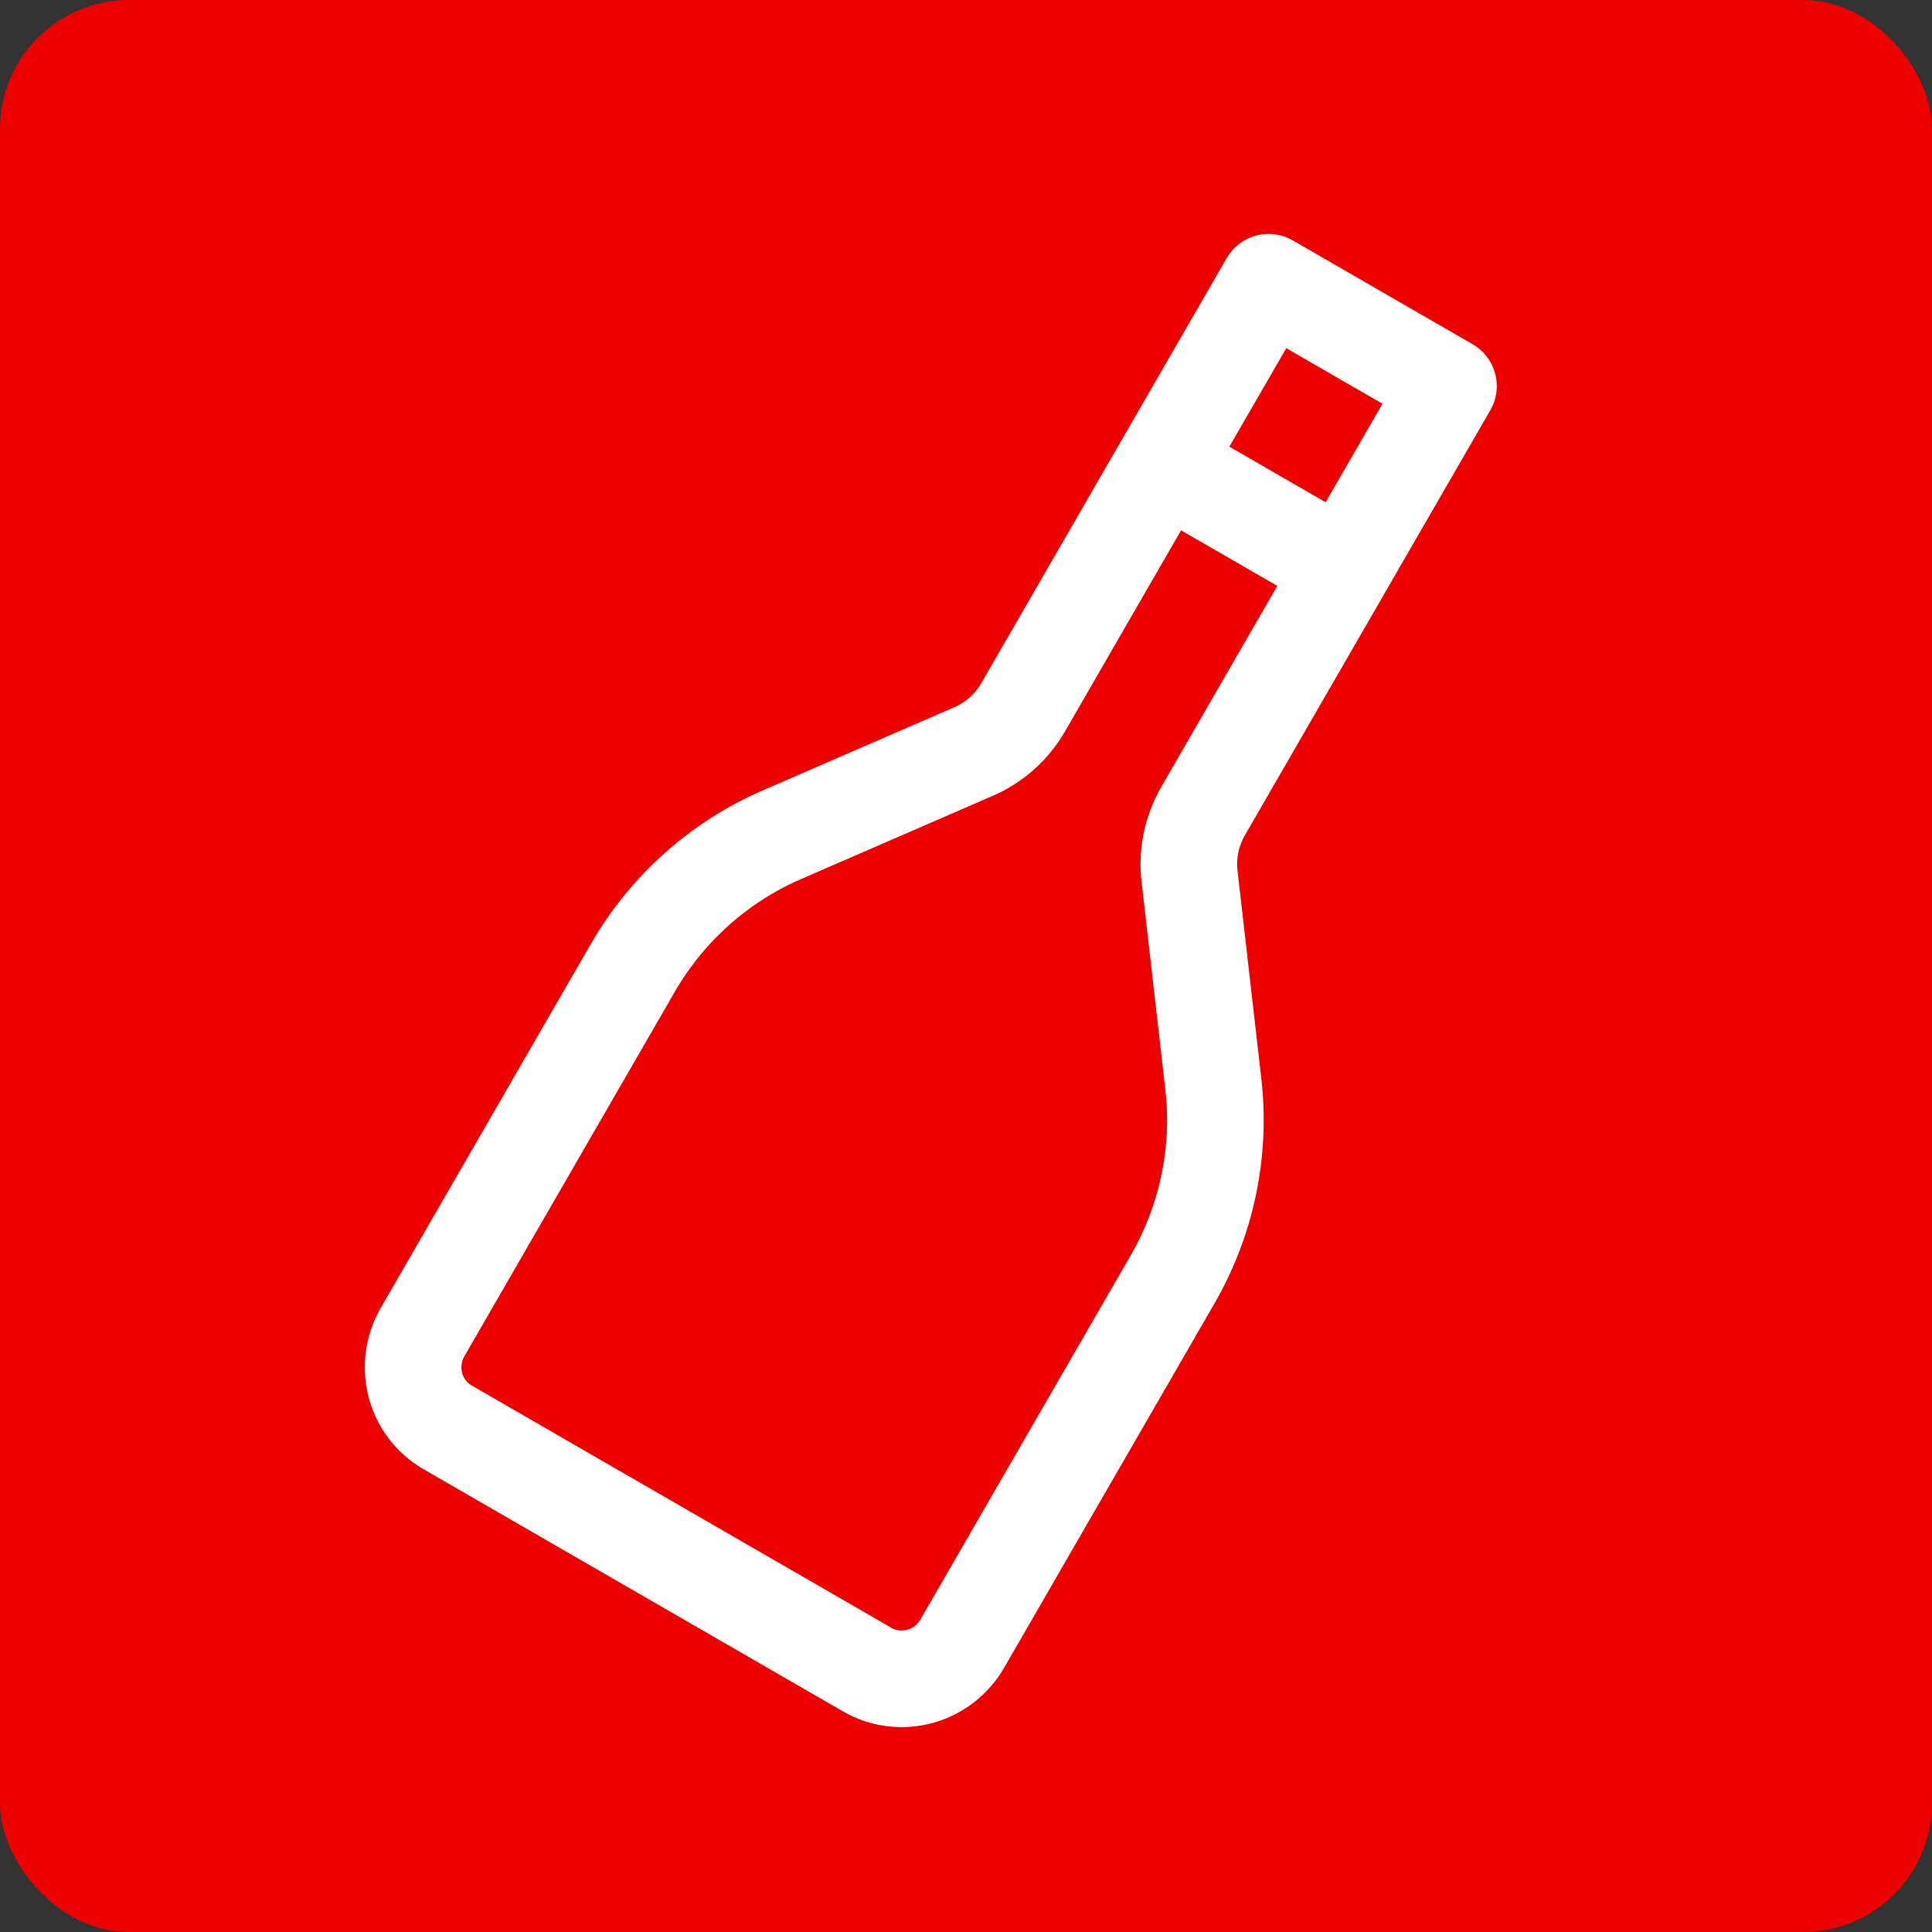<?xml version="1.0" encoding="UTF-8"?> <svg xmlns="http://www.w3.org/2000/svg" width="120" height="120" viewBox="0 0 120 120" fill="none"><rect x="0" y="0" width="120" height="120" fill="#333333" stroke="none"/><rect width="120" height="120" rx="8" fill="#ED0000"></rect><path d="M72.262 28.842L83.436 35.294M70.084 32.613L74.439 25.071M81.258 39.065L85.613 31.522M39.314 60.103C41.434 56.431 44.673 53.538 48.545 51.856L60.475 46.676C61.766 46.116 62.846 45.151 63.552 43.927L78.794 17.528L89.968 23.98L74.726 50.379C74.02 51.603 73.724 53.02 73.884 54.418L75.363 67.34C75.843 71.534 74.956 75.786 72.836 79.458L59.772 102.085C59.195 103.085 58.249 103.818 57.142 104.122C56.035 104.426 54.858 104.276 53.87 103.706L27.797 88.653C26.809 88.082 26.091 87.138 25.801 86.028C25.511 84.917 25.672 83.731 26.25 82.731L39.314 60.103Z" stroke="white" stroke-width="6" stroke-linecap="round" stroke-linejoin="round"></path></svg> 